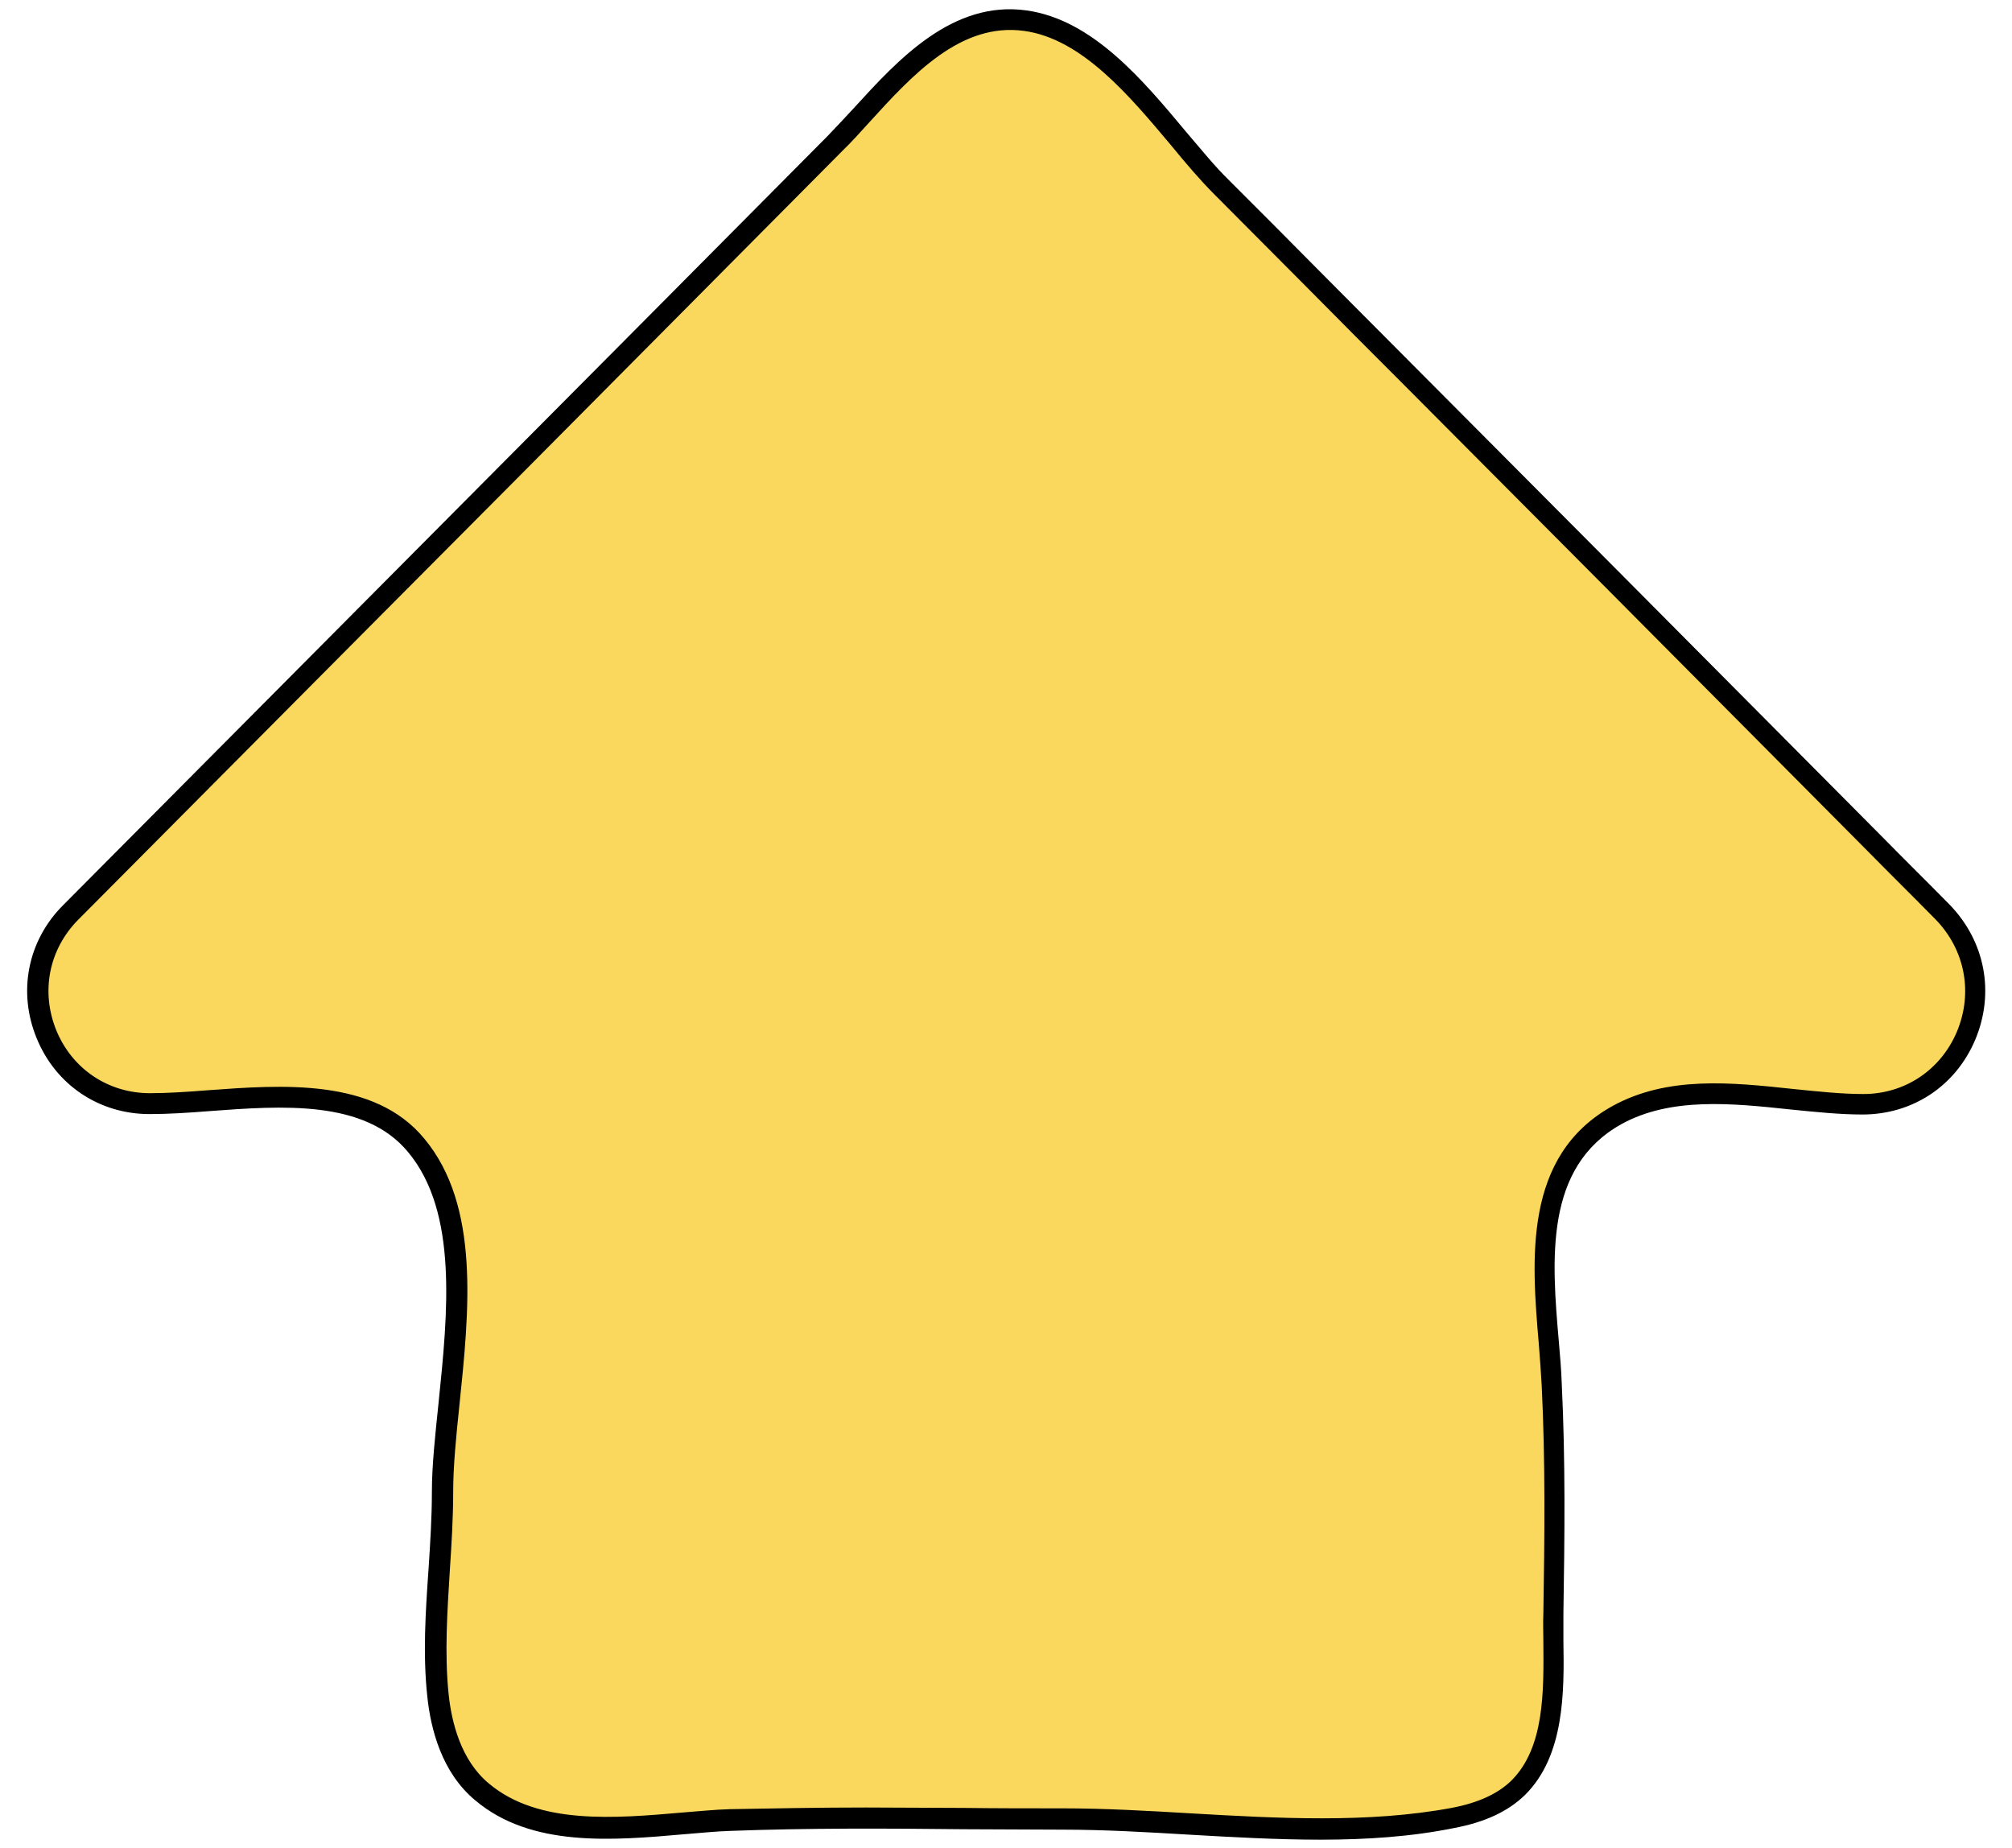 <?xml version="1.0" encoding="UTF-8"?><svg xmlns="http://www.w3.org/2000/svg" xmlns:xlink="http://www.w3.org/1999/xlink" height="442.3" preserveAspectRatio="xMidYMid meet" version="1.0" viewBox="-6.5 -2.3 481.7 442.3" width="481.7" zoomAndPan="magnify"><g><g id="change1_1"><path d="M439.4,262.2c-18.5,0-41.3-7.1-58.9,2.6c-23.4,13-16.7,42.6-15.6,64.4c0.9,18.3,0.7,36.6,0.4,54.9 c-0.2,13.3,2,31.4-8.4,41.7c-4.2,4.1-9.9,6.1-15.6,7.2c-30,5.7-63,0.2-93.4,0.2c-26.5,0-53.2-0.8-79.7,0.3 c-18.4,0.8-43.7,6.4-59.3-6.7c-6.7-5.6-9.7-14.5-10.6-23.2c-1.7-16.2,1.1-32.5,1.1-48.7c0-23.5,10.9-62.2-6.3-82.9 c-14.4-17.4-44.4-10-63.8-10c-23.8,0-35.8-28.8-19-45.7c46.2-46.5,92.5-93,138.7-139.5c14.8-14.9,29.5-29.7,44.3-44.6 C205.4,20,219,0,238.9,2.8s34,26.9,47,39.9c15,15,29.9,30.1,44.9,45.1c31.8,31.9,63.5,63.8,95.3,95.8 c10.8,10.9,21.6,21.7,32.4,32.6C475.2,233.4,463.2,262.2,439.4,262.2z" fill="#FAD85D"/></g><g id="change2_1"><path d="M309.7,438.1c-10.5,0-21.1-0.6-31.5-1.2c-10-0.6-20.4-1.2-30.3-1.2c-7.9,0-15.9-0.1-23.6-0.1c-18.4-0.2-37.4-0.3-56,0.4 c-3.4,0.1-7.1,0.5-11,0.8c-17.1,1.5-36.6,3.2-50-8.1c-8.1-6.7-10.7-17.2-11.5-24.9c-1.1-10.2-0.4-20.5,0.3-30.5 c0.4-6.1,0.8-12.4,0.8-18.5c0-6.3,0.8-13.6,1.6-21.3c2.2-21.4,4.7-45.6-7.3-60c-10.4-12.6-30.2-11.1-47.7-9.8 c-5,0.4-9.8,0.7-14.2,0.7c-12,0-22.4-6.9-27-18.1c-4.6-11.1-2.2-23.4,6.3-31.9c23.1-23.2,46.2-46.5,69.4-69.8 c23.1-23.2,46.2-46.5,69.3-69.7l44.3-44.6c2-2.1,4.1-4.3,6.3-6.7c10.5-11.5,23.6-25.9,41.4-23.4C255,2.4,267,16.7,277.5,29.3 c3.6,4.2,6.9,8.3,10.2,11.5c7.5,7.5,15,15,22.5,22.6c7.5,7.5,14.9,15,22.4,22.5c31.8,31.9,64,64.3,95.2,95.7l0.1,0.1 c5.4,5.4,10.7,10.8,16.1,16.2c5.4,5.5,10.9,10.9,16.3,16.4c8.5,8.8,10.8,21.1,6.1,32.3c-4.7,11.1-15,17.9-27,17.9 c-5.5,0-11.2-0.6-17.2-1.2c-14.1-1.5-28.7-3-40.5,3.5c-18.5,10.3-16.7,32.4-15,52c0.3,3.5,0.6,6.9,0.7,10.1 c0.9,18.4,0.7,36.5,0.4,55.1c0,2.1,0,4.2,0,6.5c0.2,12.2,0.3,27.5-9.2,36.9c-4,3.9-9.5,6.5-16.9,7.9 C331.4,437.4,320.6,438.1,309.7,438.1z M200.8,430.4c7.9,0,15.8,0.1,23.6,0.1c7.7,0.1,15.7,0.1,23.6,0.1c10,0,20.5,0.6,30.6,1.2 c20.9,1.2,42.5,2.4,62.4-1.3c6.4-1.2,11.1-3.4,14.3-6.5c8-7.9,7.8-21.4,7.7-33.3c0-2.3-0.1-4.5,0-6.7c0.3-18.4,0.5-36.5-0.4-54.7 c-0.2-3.2-0.4-6.5-0.7-10c-1.7-20-3.8-44.9,17.6-56.8c13.2-7.3,28.5-5.7,43.4-4.1c5.9,0.6,11.5,1.2,16.7,1.2 c9.9,0,18.5-5.7,22.4-14.9c3.9-9.3,2-19.6-5.1-26.9c-5.4-5.5-10.9-10.9-16.3-16.4c-5.4-5.4-10.7-10.8-16.1-16.2l-0.1-0.1 c-31.2-31.4-63.4-63.8-95.2-95.7c-7.5-7.5-15-15-22.5-22.6c-7.5-7.5-14.9-15-22.4-22.5c-3.4-3.4-6.9-7.5-10.5-11.9 c-10-11.9-21.3-25.4-35.1-27.3c-15.2-2.1-26.8,10.6-37,21.8c-2.2,2.4-4.3,4.8-6.5,6.9l-44.3,44.6c-23.1,23.3-46.2,46.5-69.4,69.8 c-23.1,23.2-46.2,46.5-69.3,69.7c-7,7.1-9,17.2-5.2,26.5c3.8,9.2,12.4,15,22.4,15c4.1,0,8.8-0.3,13.8-0.7 c17.8-1.3,39.9-3,51.9,11.6c13.4,16.1,10.7,41.4,8.4,63.7c-0.8,7.6-1.5,14.7-1.5,20.8c0,6.3-0.4,12.7-0.8,18.8 c-0.6,9.8-1.3,19.8-0.3,29.6c0.7,6.7,2.9,15.9,9.7,21.5c11.8,9.9,30.2,8.3,46.3,6.9c4-0.3,7.7-0.7,11.3-0.8 C178.9,430.6,189.9,430.4,200.8,430.4z" fill="inherit"/></g></g></svg>